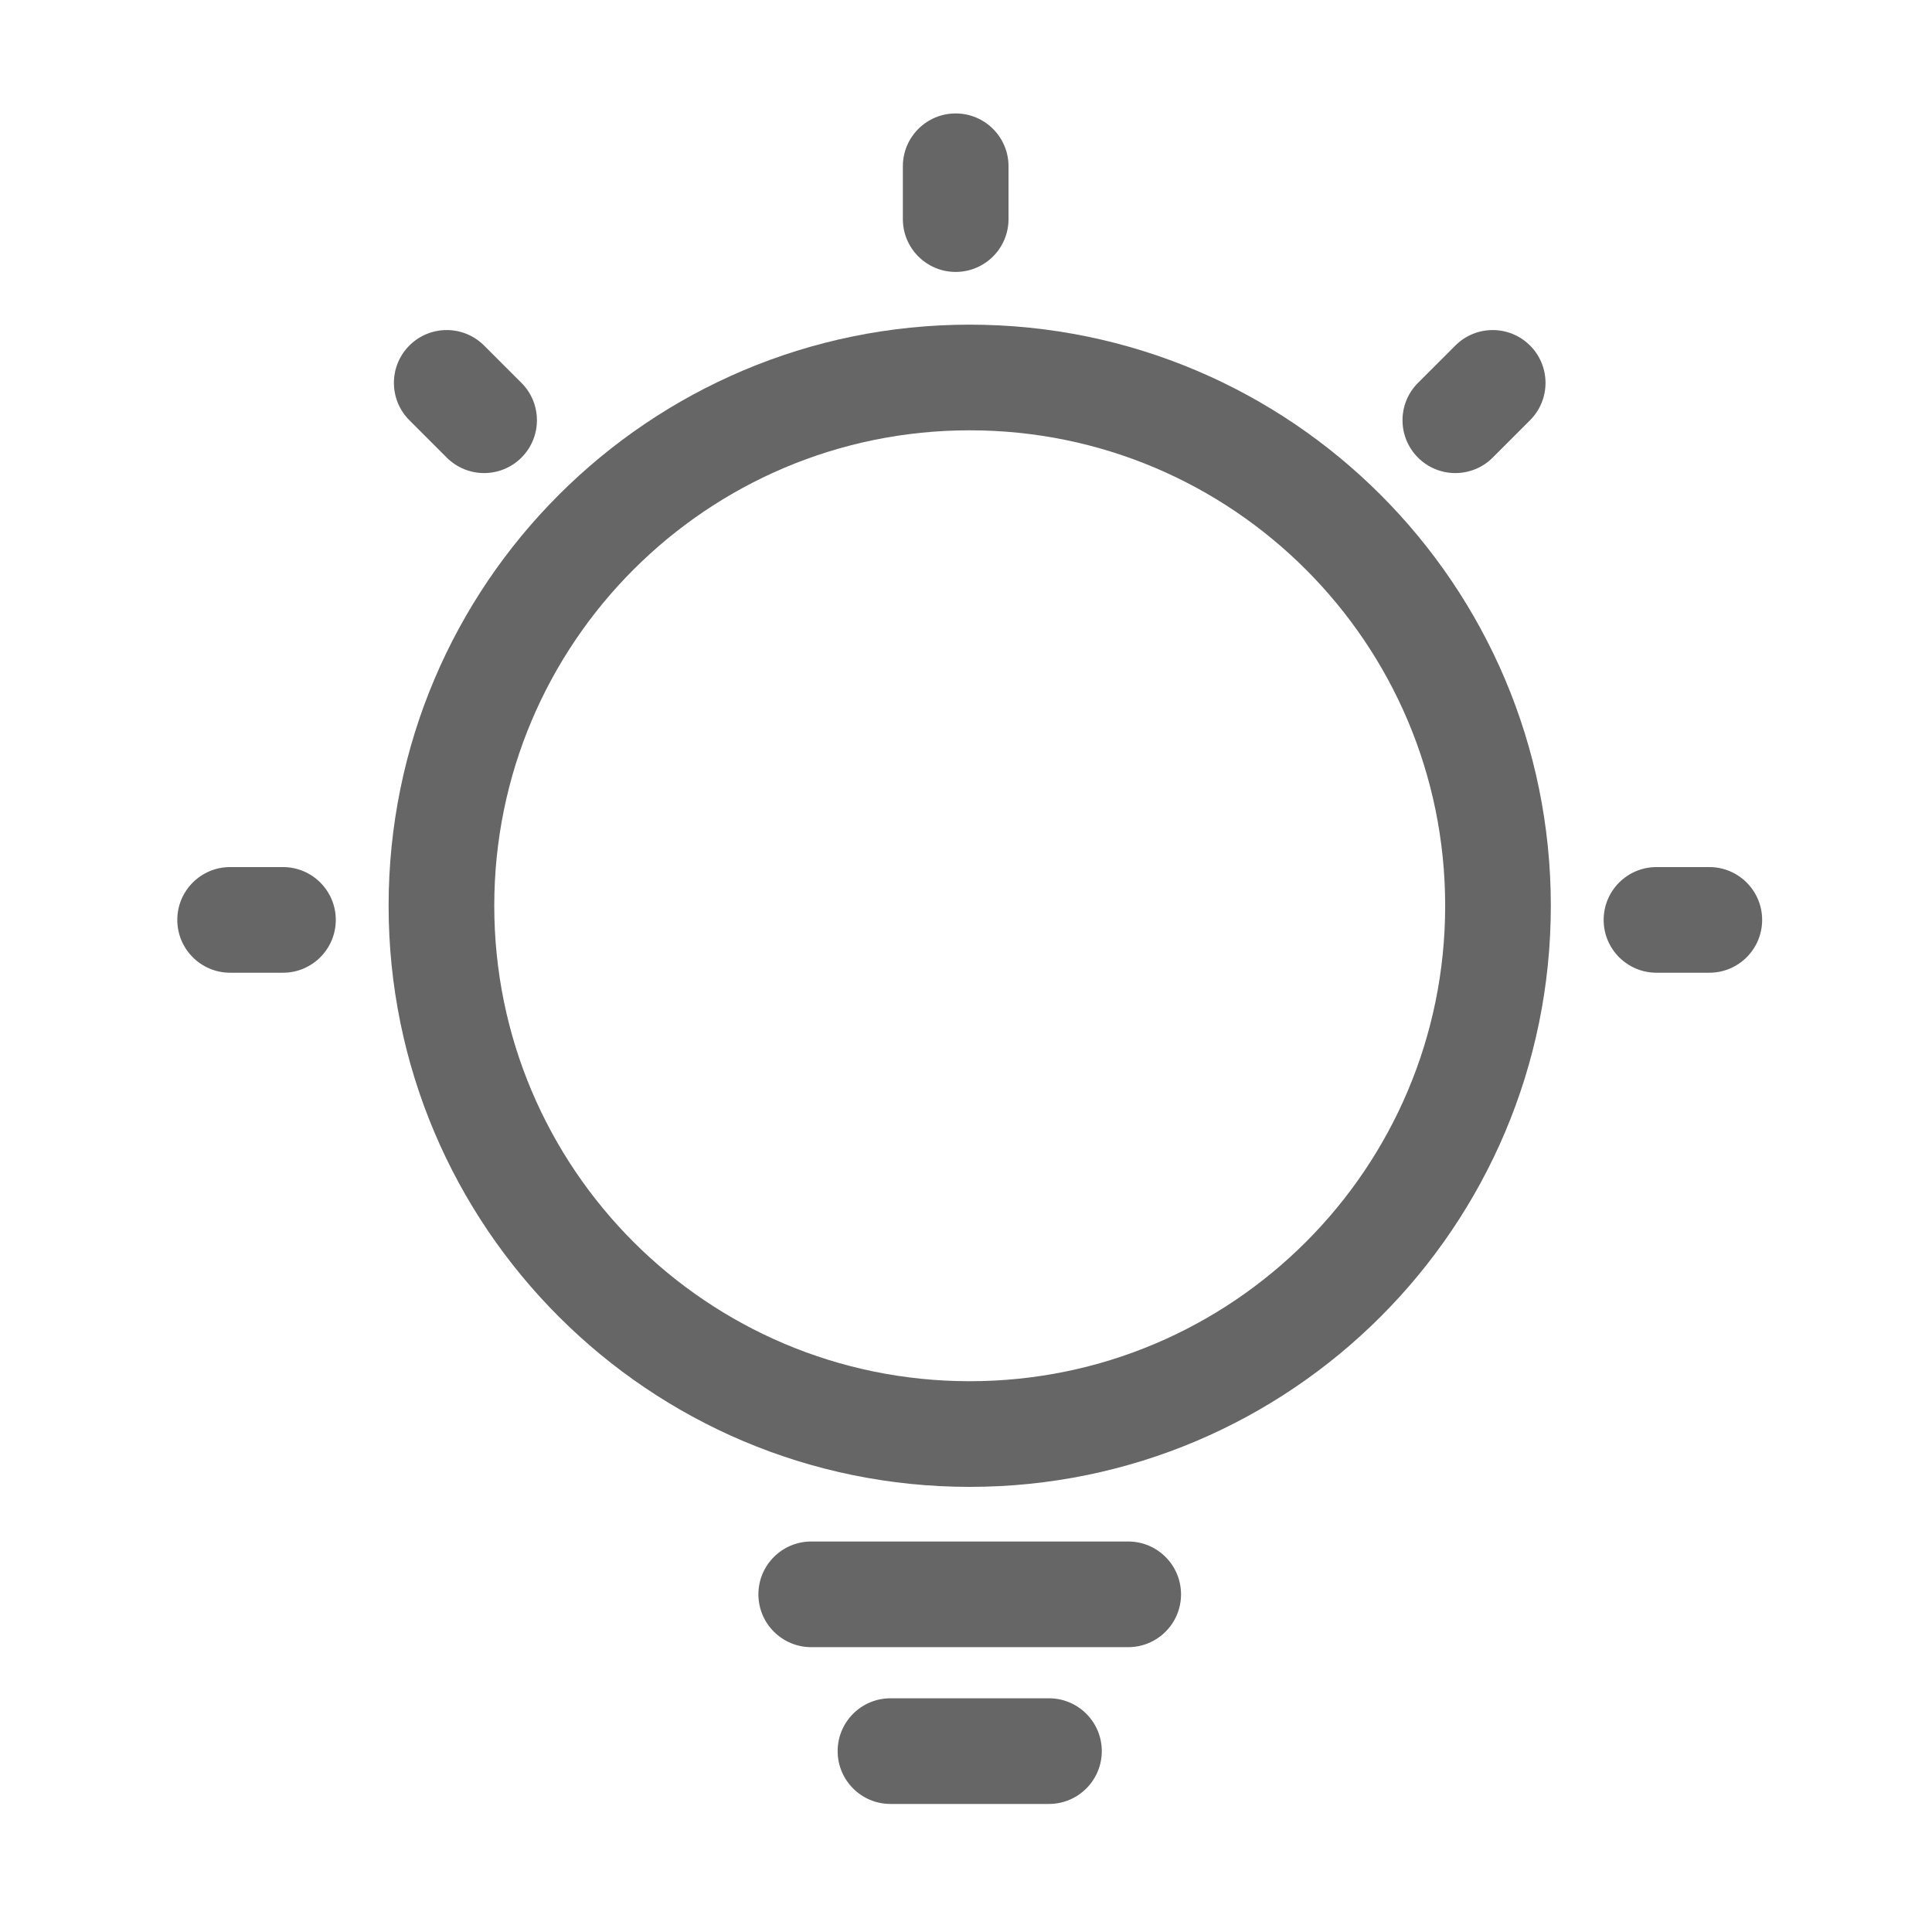 <?xml version="1.0" standalone="no"?><!DOCTYPE svg PUBLIC "-//W3C//DTD SVG 1.1//EN" "http://www.w3.org/Graphics/SVG/1.1/DTD/svg11.dtd"><svg class="icon" width="200px" height="200.00px" viewBox="0 0 1024 1024" version="1.1" xmlns="http://www.w3.org/2000/svg"><path d="M905.972 459.566h-28c-15.463 0-28 12.537-28 28s12.537 28 28 28h28c15.463 0 28-12.538 28-28S921.435 459.566 905.972 459.566z" fill="#666666" /><path d="M149.972 459.566h-28c-15.463 0-28 12.537-28 28s12.537 28 28 28h28c15.463 0 28-12.538 28-28S165.435 459.566 149.972 459.566z" fill="#666666" /><path d="M506.534 144.128c15.463 0 28-12.537 28-28v-28c0-15.463-12.537-28-28-28s-28 12.537-28 28v28C478.534 131.591 491.071 144.128 506.534 144.128z" fill="#666666" /><path d="M513.972 172.074c-170.105 0-308 137.895-308 308 0 170.106 137.895 308 308 308s308-137.895 308-308C821.972 309.969 684.077 172.074 513.972 172.074zM513.972 732.074c-139.18 0-252-112.82-252-252 0-139.179 112.82-252 252-252s252 112.821 252 252C765.972 619.254 653.151 732.074 513.972 732.074z" fill="#666666" /><path d="M791.155 242.539l19.797-19.797c10.938-10.938 10.938-28.67 0-39.601-10.938-10.938-28.656-10.931-39.594 0.007l-19.797 19.797c-10.938 10.938-10.938 28.656 0 39.594C762.485 253.469 780.218 253.476 791.155 242.539z" fill="#666666" /><path d="M236.788 242.539c10.931 10.924 28.664 10.924 39.594 0 10.938-10.938 10.931-28.67 0-39.594l-19.797-19.797c-10.938-10.938-28.663-10.951-39.601-0.014-10.931 10.923-10.931 28.67 0.007 39.607L236.788 242.539z" fill="#666666" /><path d="M555.972 900.129h-84c-15.463 0-28 12.537-28 28s12.537 28 28 28h84c15.463 0 28-12.537 28-28S571.435 900.129 555.972 900.129z" fill="#666666" /><path d="M597.972 817.031h-168c-15.463 0-28 12.537-28 28s12.537 28 28 28h168c15.463 0 28-12.537 28-28S613.435 817.031 597.972 817.031z" fill="#666666" /></svg>